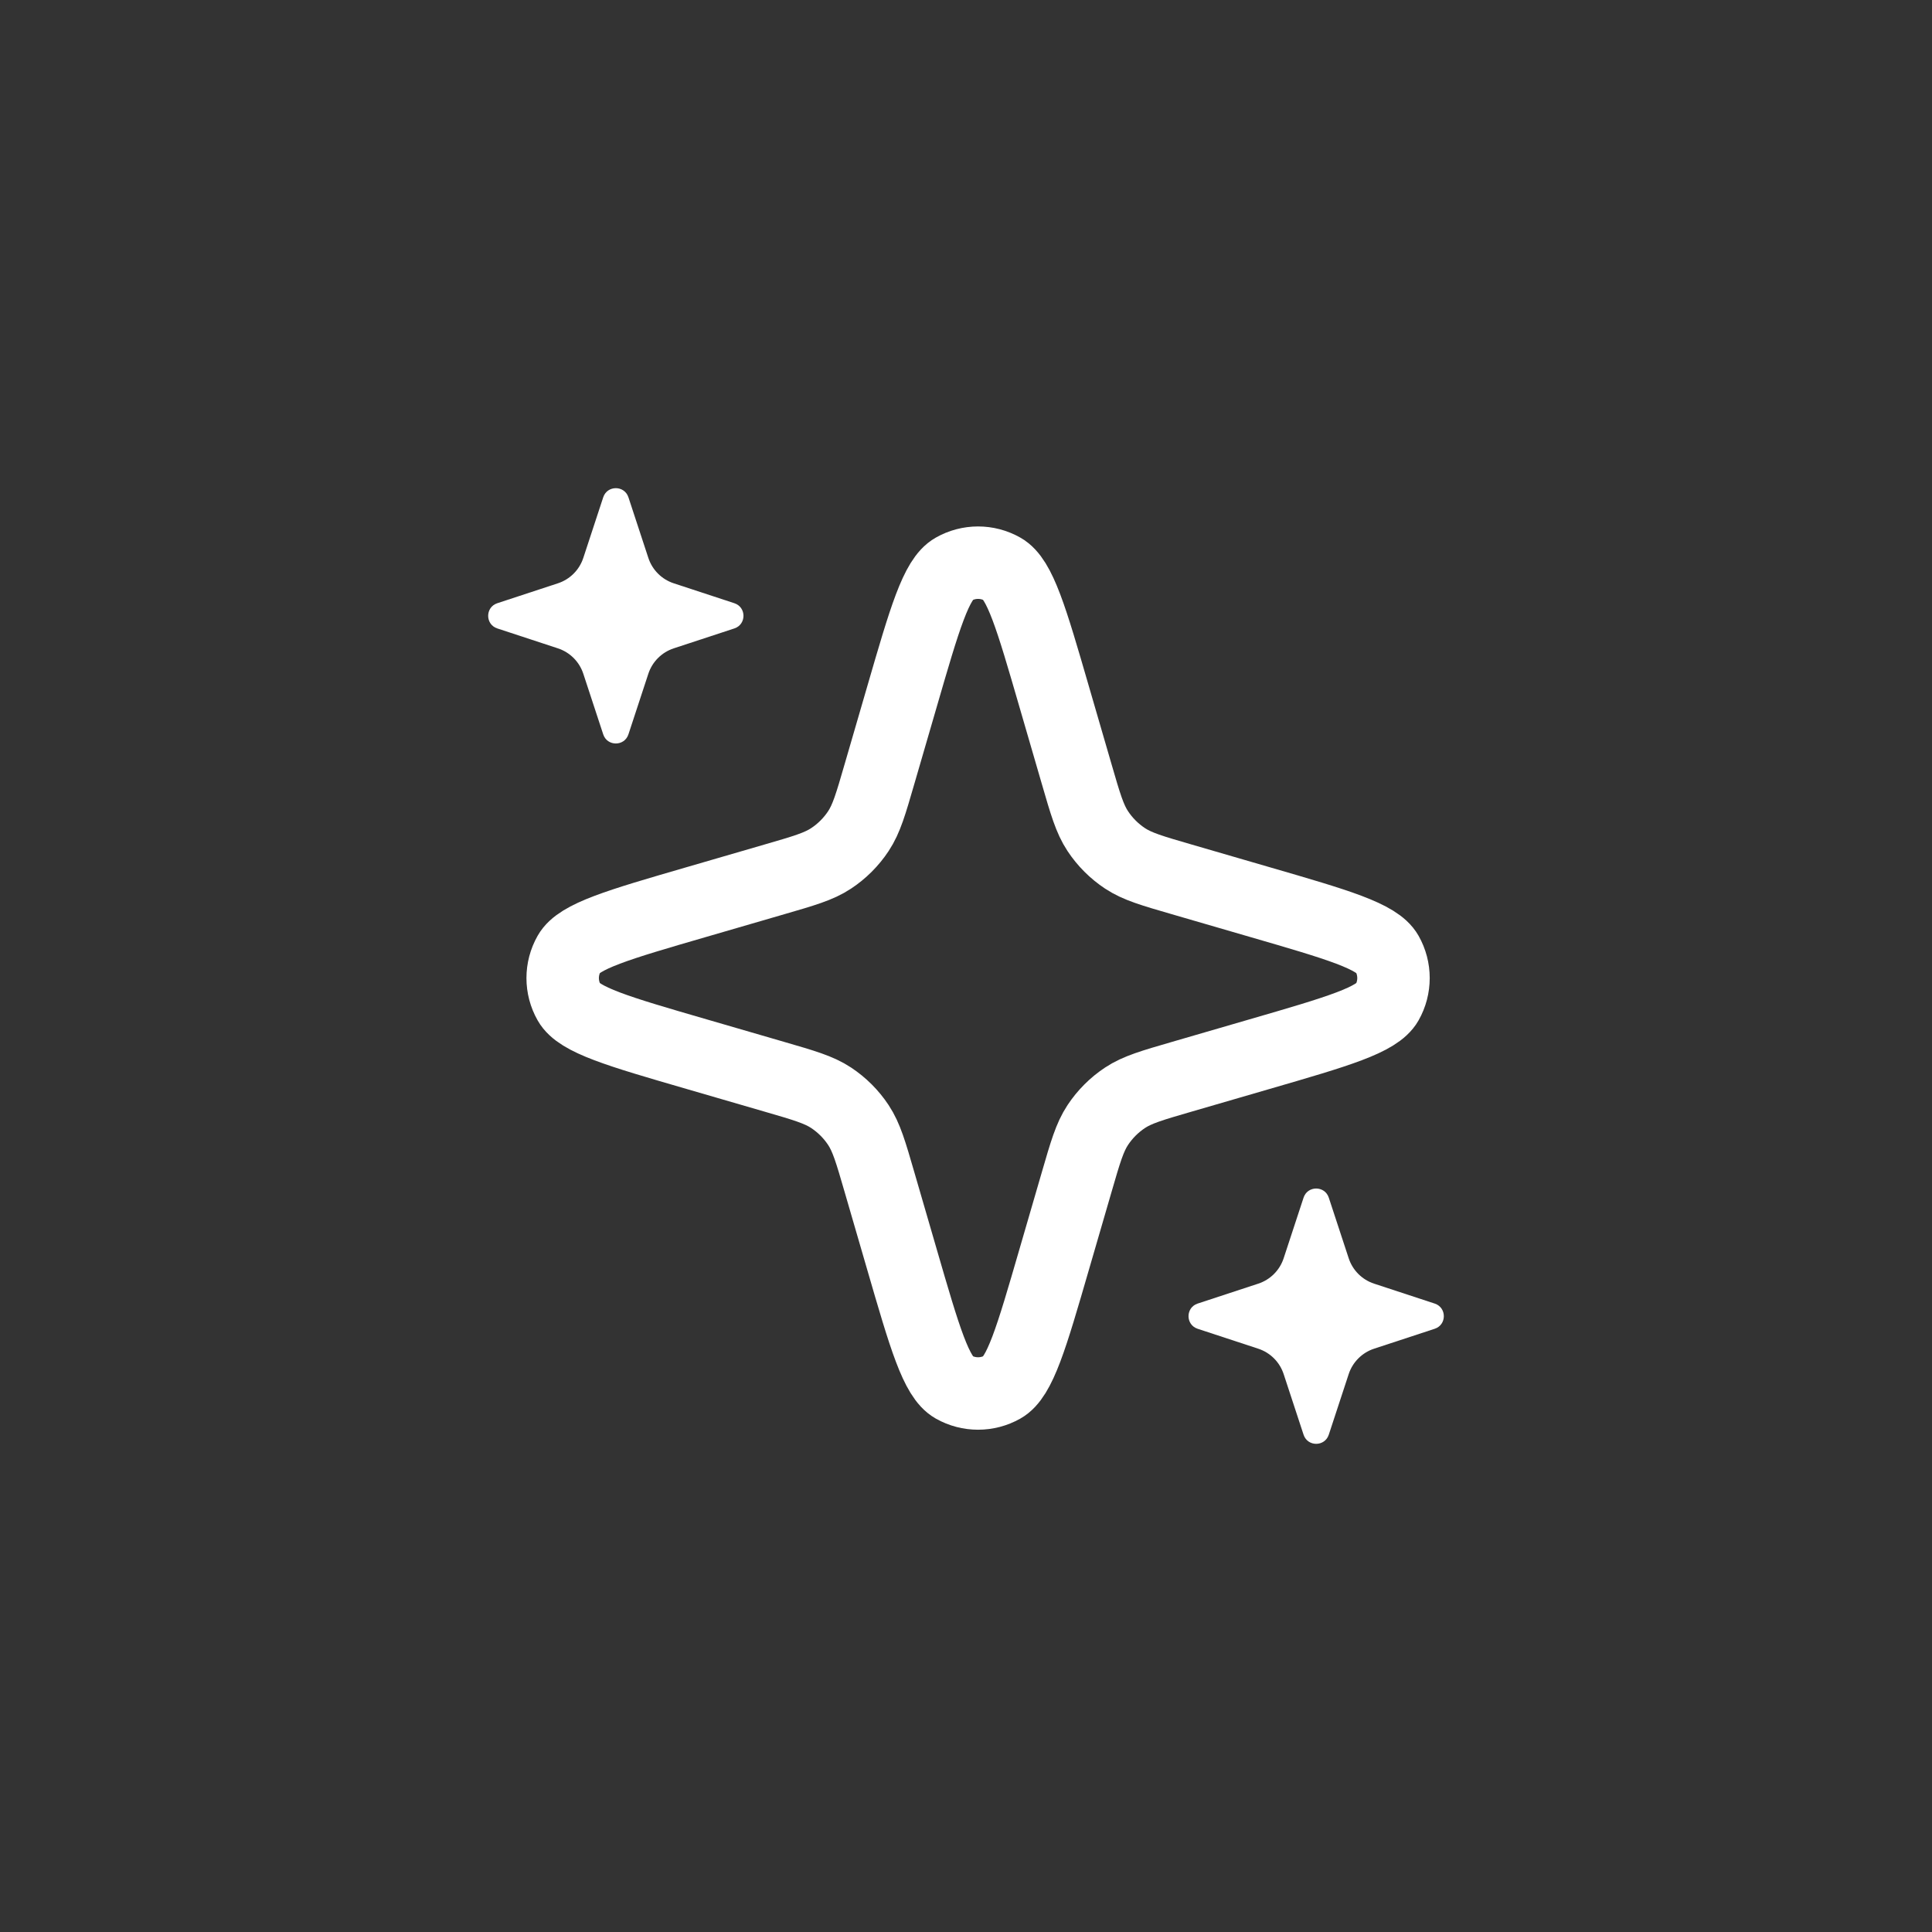 <svg width="40" height="40" viewBox="0 0 40 40" fill="none" xmlns="http://www.w3.org/2000/svg">
<rect x="0" y="0" width="40" height="40" fill="#333333" stroke="none"/>
<path d="M22.292 24.472L21.825 26.078C21.354 27.701 21.118 28.512 20.755 28.718C20.442 28.895 20.058 28.895 19.745 28.718C19.382 28.512 19.146 27.701 18.675 26.078L18.208 24.472L18.208 24.472C18.029 23.855 17.94 23.547 17.772 23.293C17.624 23.069 17.431 22.876 17.207 22.728C16.953 22.56 16.645 22.471 16.028 22.292L16.028 22.292L14.422 21.825C12.799 21.354 11.988 21.118 11.783 20.755C11.605 20.442 11.605 20.058 11.783 19.745C11.988 19.382 12.799 19.146 14.422 18.675L16.028 18.208L16.028 18.208C16.645 18.029 16.953 17.94 17.207 17.772C17.431 17.624 17.624 17.431 17.772 17.207C17.94 16.953 18.029 16.645 18.208 16.028L18.208 16.028L18.675 14.422C19.146 12.799 19.382 11.988 19.745 11.783C20.058 11.605 20.442 11.605 20.755 11.783C21.118 11.988 21.354 12.799 21.825 14.422L22.292 16.028L22.292 16.028C22.471 16.645 22.56 16.953 22.728 17.207C22.876 17.431 23.069 17.624 23.293 17.772C23.547 17.94 23.855 18.029 24.472 18.208L24.472 18.208L26.078 18.675C27.701 19.146 28.512 19.382 28.718 19.745C28.895 20.058 28.895 20.442 28.718 20.755C28.512 21.118 27.701 21.354 26.078 21.825L24.472 22.292L24.472 22.292C23.855 22.471 23.547 22.56 23.293 22.728C23.069 22.876 22.876 23.069 22.728 23.293C22.56 23.547 22.471 23.855 22.292 24.472L22.292 24.472Z" stroke="white" stroke-width="1.5"/>
<path d="M13.423 13.95L13.011 15.204C12.928 15.456 12.572 15.456 12.489 15.204L12.077 13.95C11.995 13.7 11.8 13.505 11.55 13.423L10.296 13.011C10.044 12.928 10.044 12.572 10.296 12.489L11.55 12.077C11.8 11.995 11.995 11.8 12.077 11.55L12.489 10.296C12.572 10.044 12.928 10.044 13.011 10.296L13.423 11.55C13.505 11.8 13.7 11.995 13.95 12.077L15.204 12.489C15.456 12.572 15.456 12.928 15.204 13.011L13.95 13.423C13.7 13.505 13.505 13.7 13.423 13.95Z" fill="white"/>
<path d="M27.923 28.45L27.511 29.704C27.428 29.956 27.072 29.956 26.989 29.704L26.577 28.45C26.495 28.2 26.3 28.005 26.05 27.923L24.796 27.511C24.544 27.428 24.544 27.072 24.796 26.989L26.05 26.577C26.3 26.495 26.495 26.3 26.577 26.05L26.989 24.796C27.072 24.544 27.428 24.544 27.511 24.796L27.923 26.05C28.005 26.3 28.2 26.495 28.45 26.577L29.704 26.989C29.956 27.072 29.956 27.428 29.704 27.511L28.45 27.923C28.2 28.005 28.005 28.2 27.923 28.45Z" fill="white"/>
</svg>
